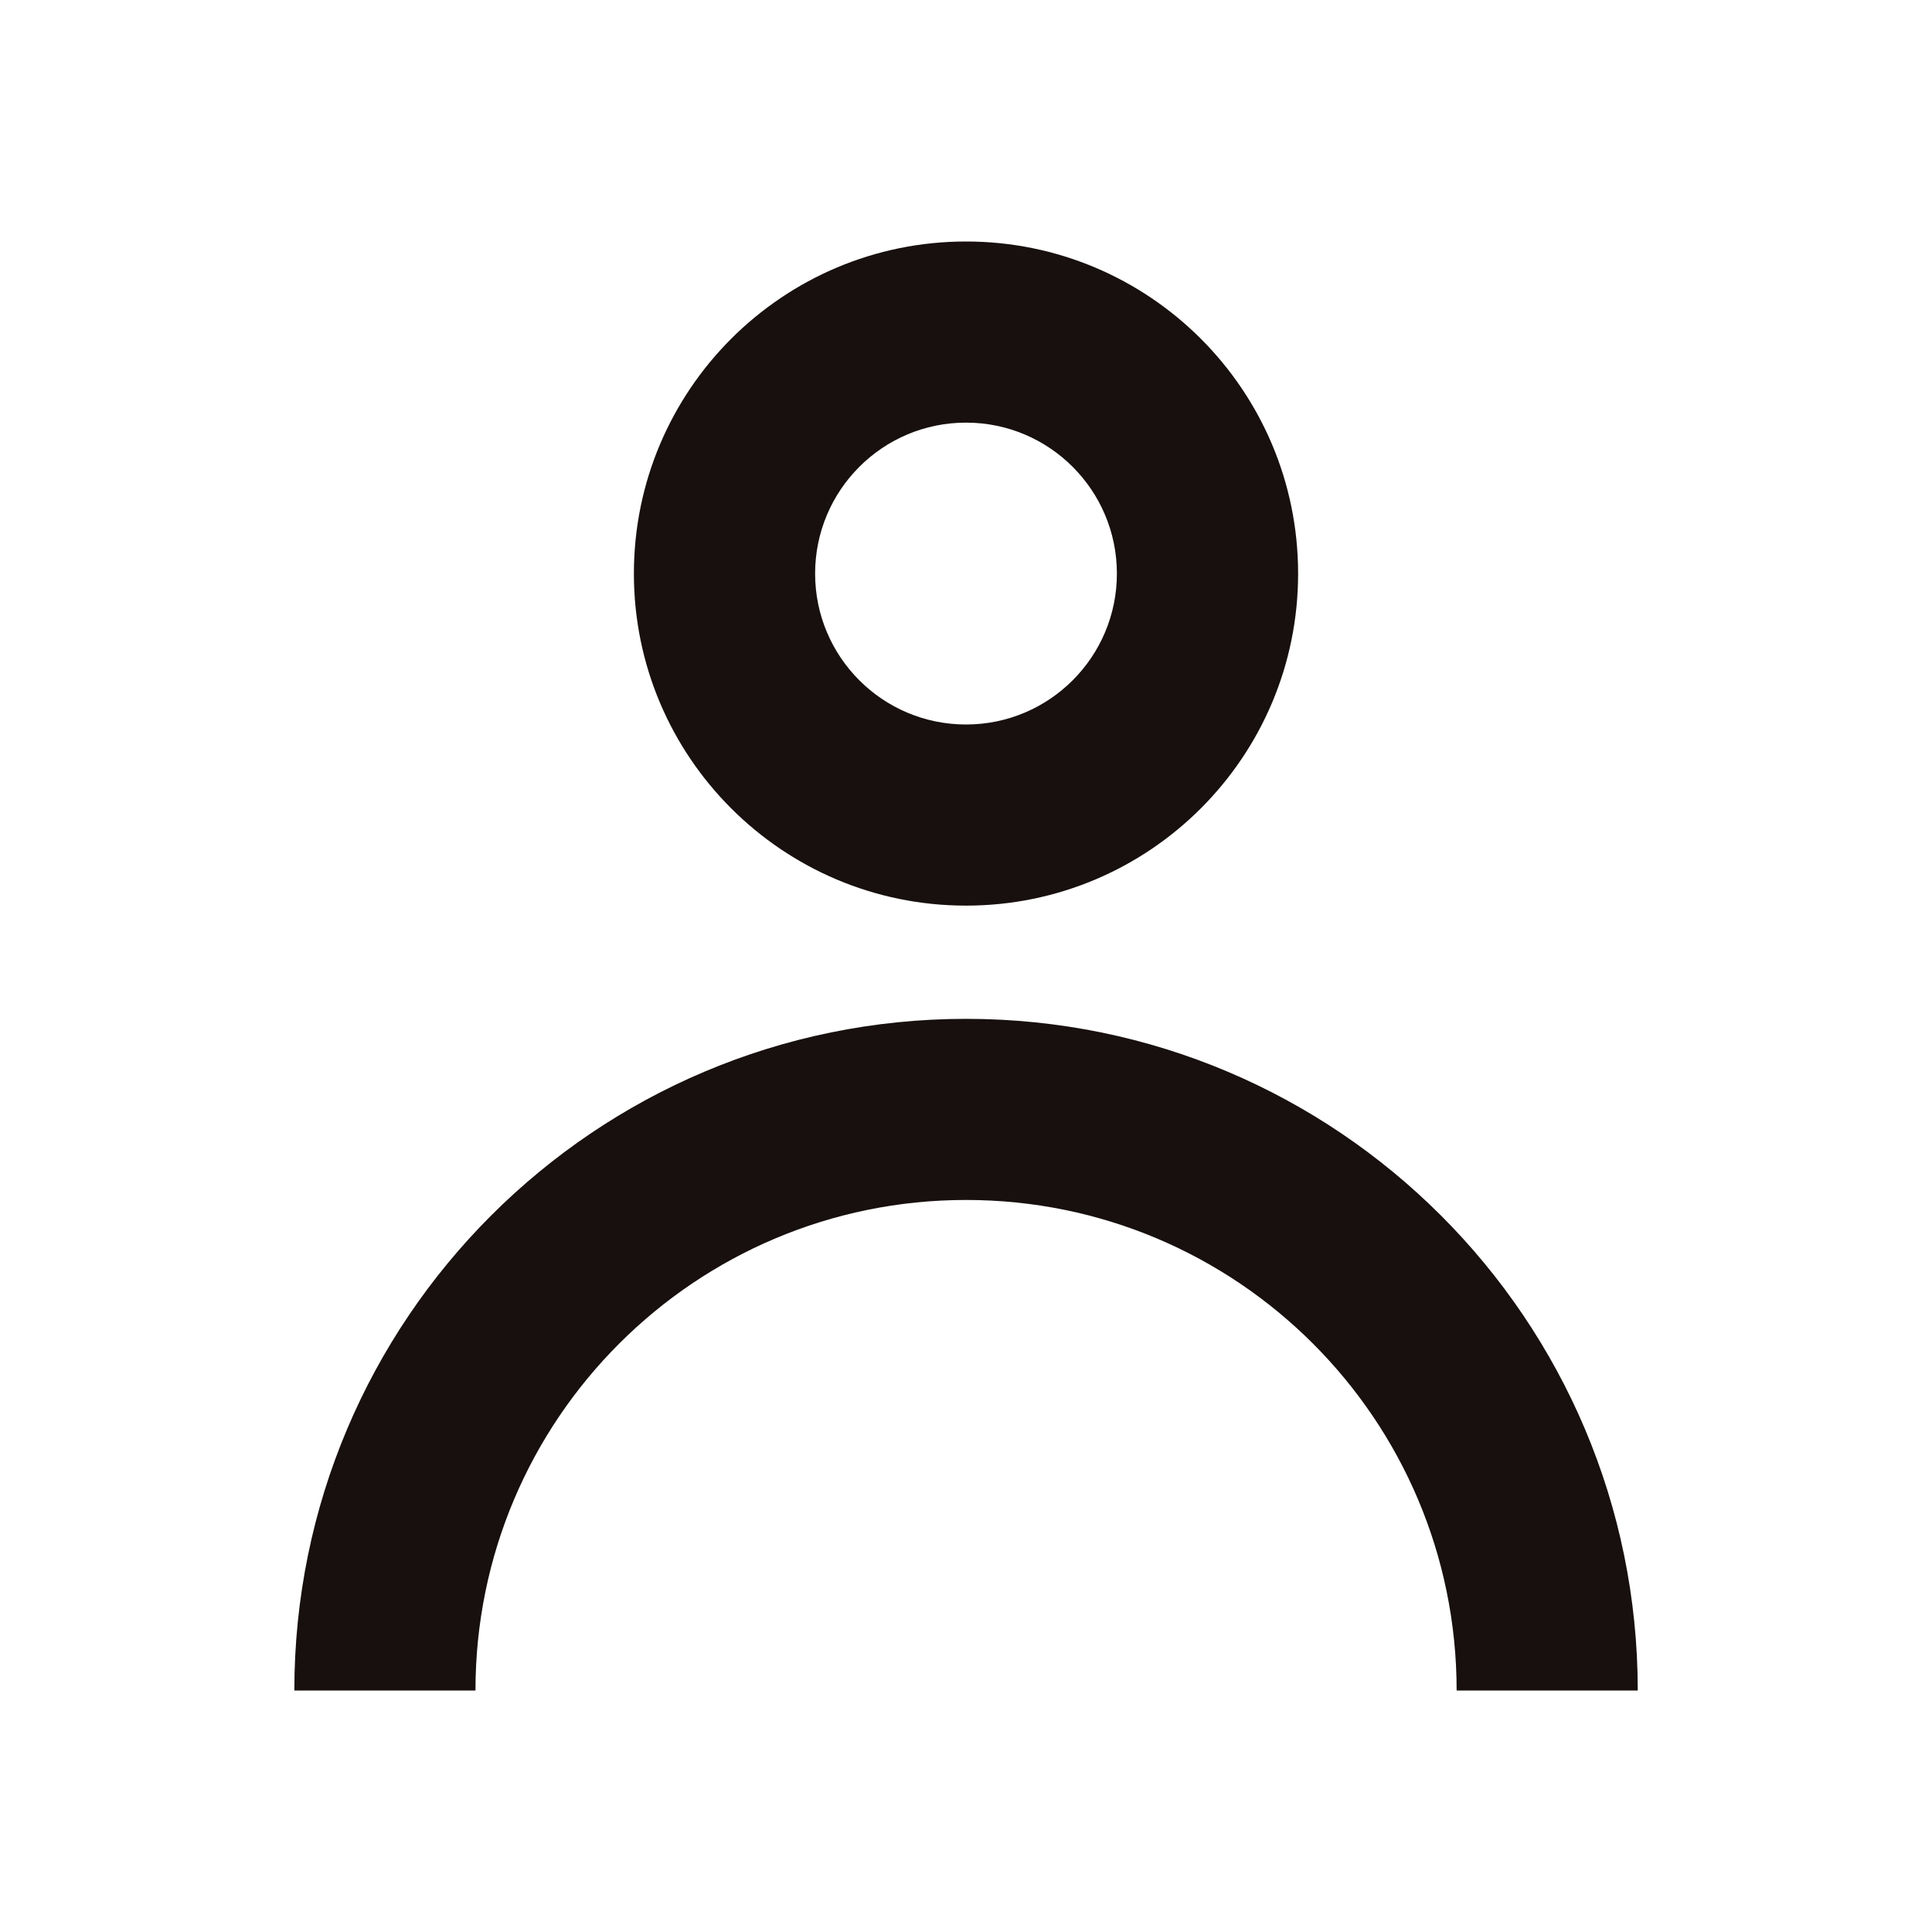 <svg width="20" height="20" viewBox="0 0 20 20" fill="none" xmlns="http://www.w3.org/2000/svg">
<path fill-rule="evenodd" clip-rule="evenodd" d="M11.562 5.938C11.562 6.8 10.863 7.5 10 7.5C9.137 7.5 8.438 6.8 8.438 5.938C8.438 5.075 9.137 4.375 10 4.375C10.863 4.375 11.562 5.075 11.562 5.938ZM13.438 5.938C13.438 7.836 11.899 9.375 10 9.375C8.102 9.375 6.562 7.836 6.562 5.938C6.562 4.039 8.102 2.5 10 2.5C11.899 2.5 13.438 4.039 13.438 5.938ZM4.922 17.5C4.922 14.695 7.196 12.422 10.001 12.422C12.806 12.422 15.079 14.695 15.079 17.5H16.954C16.954 13.66 13.841 10.547 10.001 10.547C6.16 10.547 3.047 13.66 3.047 17.5H4.922Z" fill="#17100E"/>
</svg>
